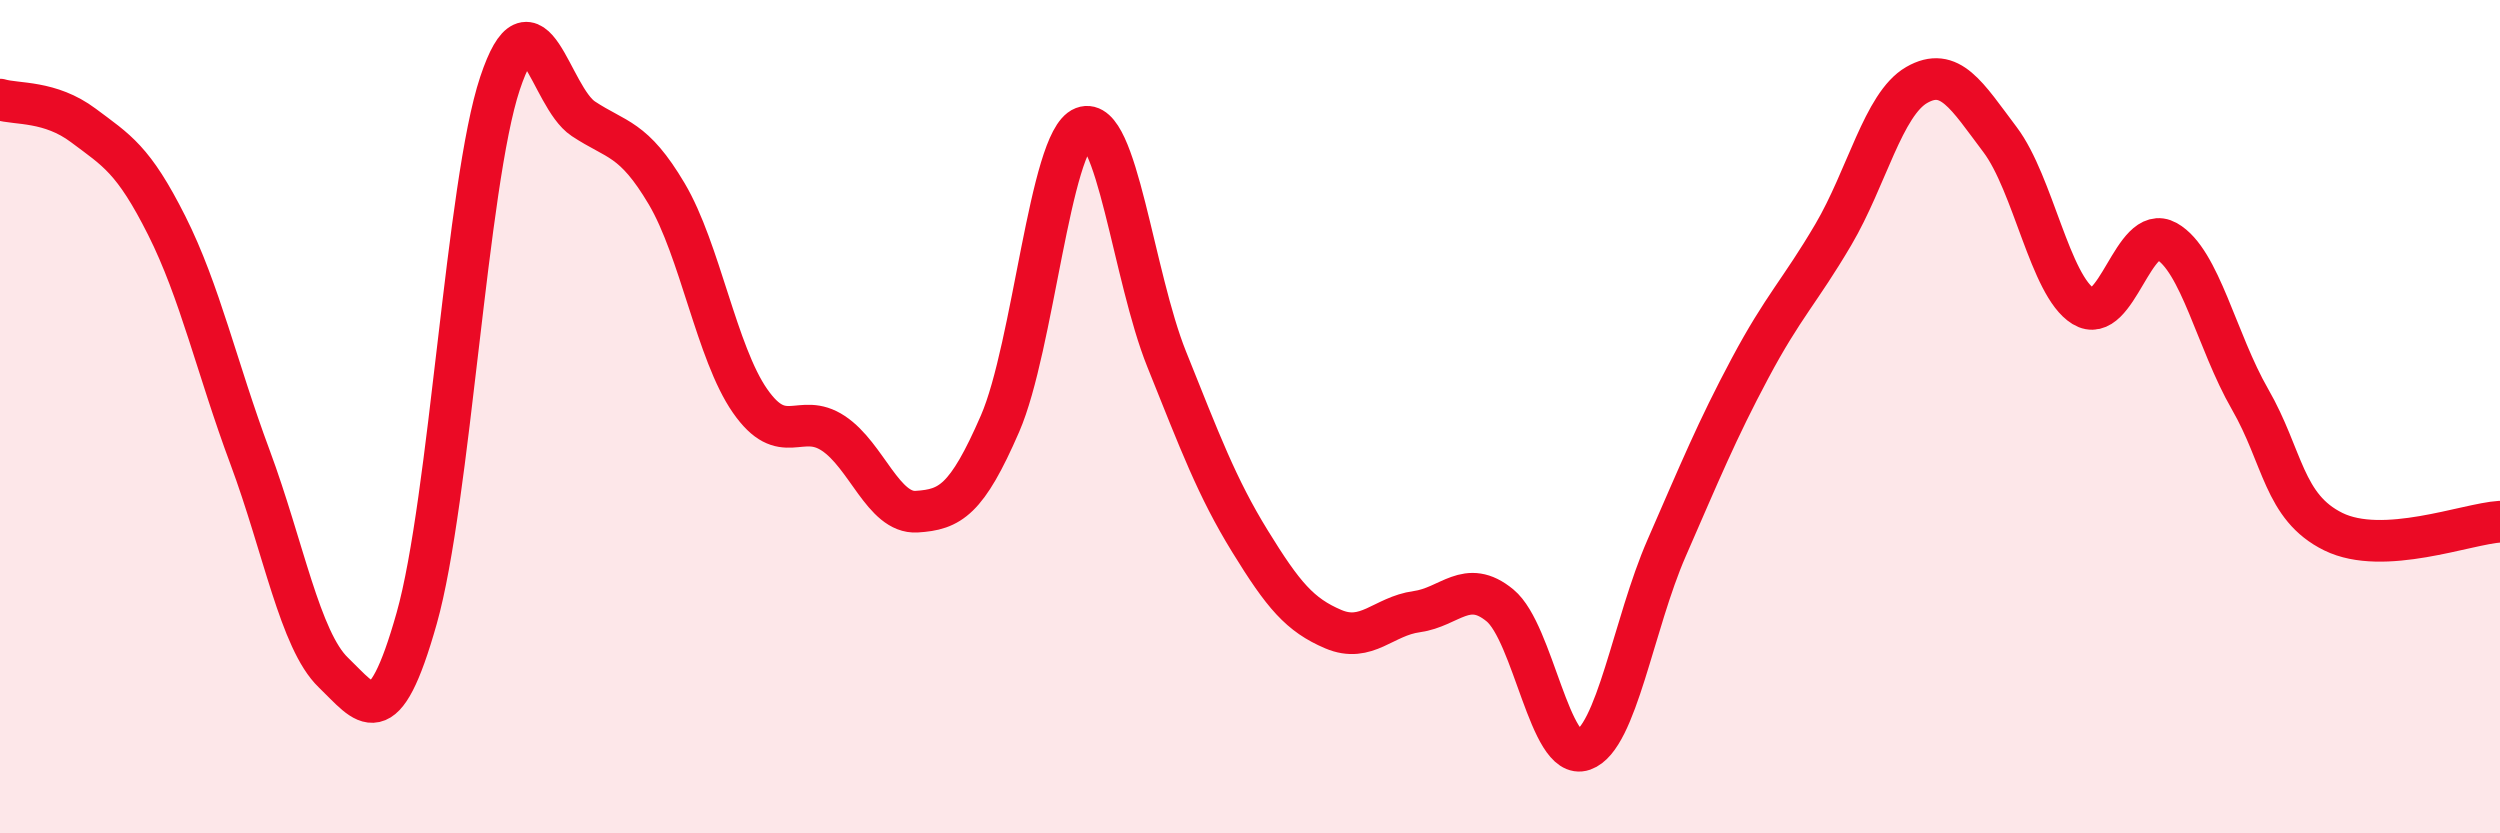 
    <svg width="60" height="20" viewBox="0 0 60 20" xmlns="http://www.w3.org/2000/svg">
      <path
        d="M 0,2.39 C 0.4,2.51 1.2,2.41 2,3.01 C 2.8,3.61 3.2,3.82 4,5.41 C 4.8,7 5.2,8.82 6,10.97 C 6.8,13.12 7.2,15.37 8,16.14 C 8.8,16.91 9.2,17.67 10,14.84 C 10.8,12.01 11.2,4.4 12,2 C 12.8,-0.4 13.2,2.32 14,2.85 C 14.8,3.38 15.2,3.3 16,4.65 C 16.8,6 17.2,8.47 18,9.62 C 18.8,10.77 19.2,9.87 20,10.4 C 20.8,10.93 21.2,12.33 22,12.28 C 22.8,12.23 23.2,12.01 24,10.17 C 24.8,8.33 25.2,3.37 26,3.06 C 26.8,2.75 27.2,6.63 28,8.62 C 28.8,10.61 29.2,11.69 30,12.99 C 30.8,14.29 31.2,14.76 32,15.1 C 32.8,15.44 33.2,14.79 34,14.68 C 34.8,14.57 35.2,13.87 36,14.53 C 36.8,15.19 37.2,18.28 38,18 C 38.8,17.72 39.2,14.98 40,13.15 C 40.8,11.32 41.2,10.34 42,8.84 C 42.8,7.34 43.2,6.99 44,5.63 C 44.8,4.27 45.2,2.5 46,2.04 C 46.8,1.58 47.2,2.29 48,3.35 C 48.8,4.41 49.2,6.86 50,7.35 C 50.8,7.84 51.2,5.34 52,5.79 C 52.8,6.24 53.2,8.19 54,9.58 C 54.8,10.97 54.8,12.17 56,12.76 C 57.2,13.35 59.2,12.57 60,12.52L60 20L0 20Z"
        fill="#EB0A25"
        opacity="0.1"
        stroke-linecap="round"
        stroke-linejoin="round"
      />
      <path
        d="M 0,2.39 C 0.4,2.51 1.2,2.41 2,3.01 C 2.8,3.61 3.2,3.82 4,5.41 C 4.8,7 5.2,8.82 6,10.97 C 6.8,13.12 7.2,15.37 8,16.14 C 8.8,16.91 9.2,17.67 10,14.84 C 10.8,12.01 11.2,4.4 12,2 C 12.8,-0.4 13.2,2.32 14,2.85 C 14.8,3.38 15.2,3.3 16,4.65 C 16.8,6 17.2,8.47 18,9.62 C 18.8,10.77 19.2,9.87 20,10.4 C 20.8,10.93 21.2,12.33 22,12.28 C 22.8,12.23 23.2,12.01 24,10.17 C 24.8,8.33 25.2,3.37 26,3.06 C 26.8,2.75 27.2,6.63 28,8.62 C 28.8,10.61 29.2,11.69 30,12.99 C 30.8,14.29 31.2,14.76 32,15.1 C 32.8,15.44 33.2,14.79 34,14.68 C 34.8,14.57 35.2,13.87 36,14.53 C 36.8,15.19 37.2,18.28 38,18 C 38.8,17.72 39.2,14.98 40,13.15 C 40.8,11.32 41.2,10.34 42,8.84 C 42.8,7.34 43.2,6.99 44,5.63 C 44.8,4.27 45.2,2.5 46,2.04 C 46.8,1.58 47.2,2.29 48,3.35 C 48.8,4.41 49.2,6.86 50,7.35 C 50.8,7.84 51.2,5.34 52,5.79 C 52.8,6.24 53.2,8.19 54,9.58 C 54.8,10.97 54.8,12.17 56,12.76 C 57.2,13.35 59.2,12.57 60,12.52"
        stroke="#EB0A25"
        stroke-width="1"
        fill="none"
        stroke-linecap="round"
        stroke-linejoin="round"
      />
    </svg>
  